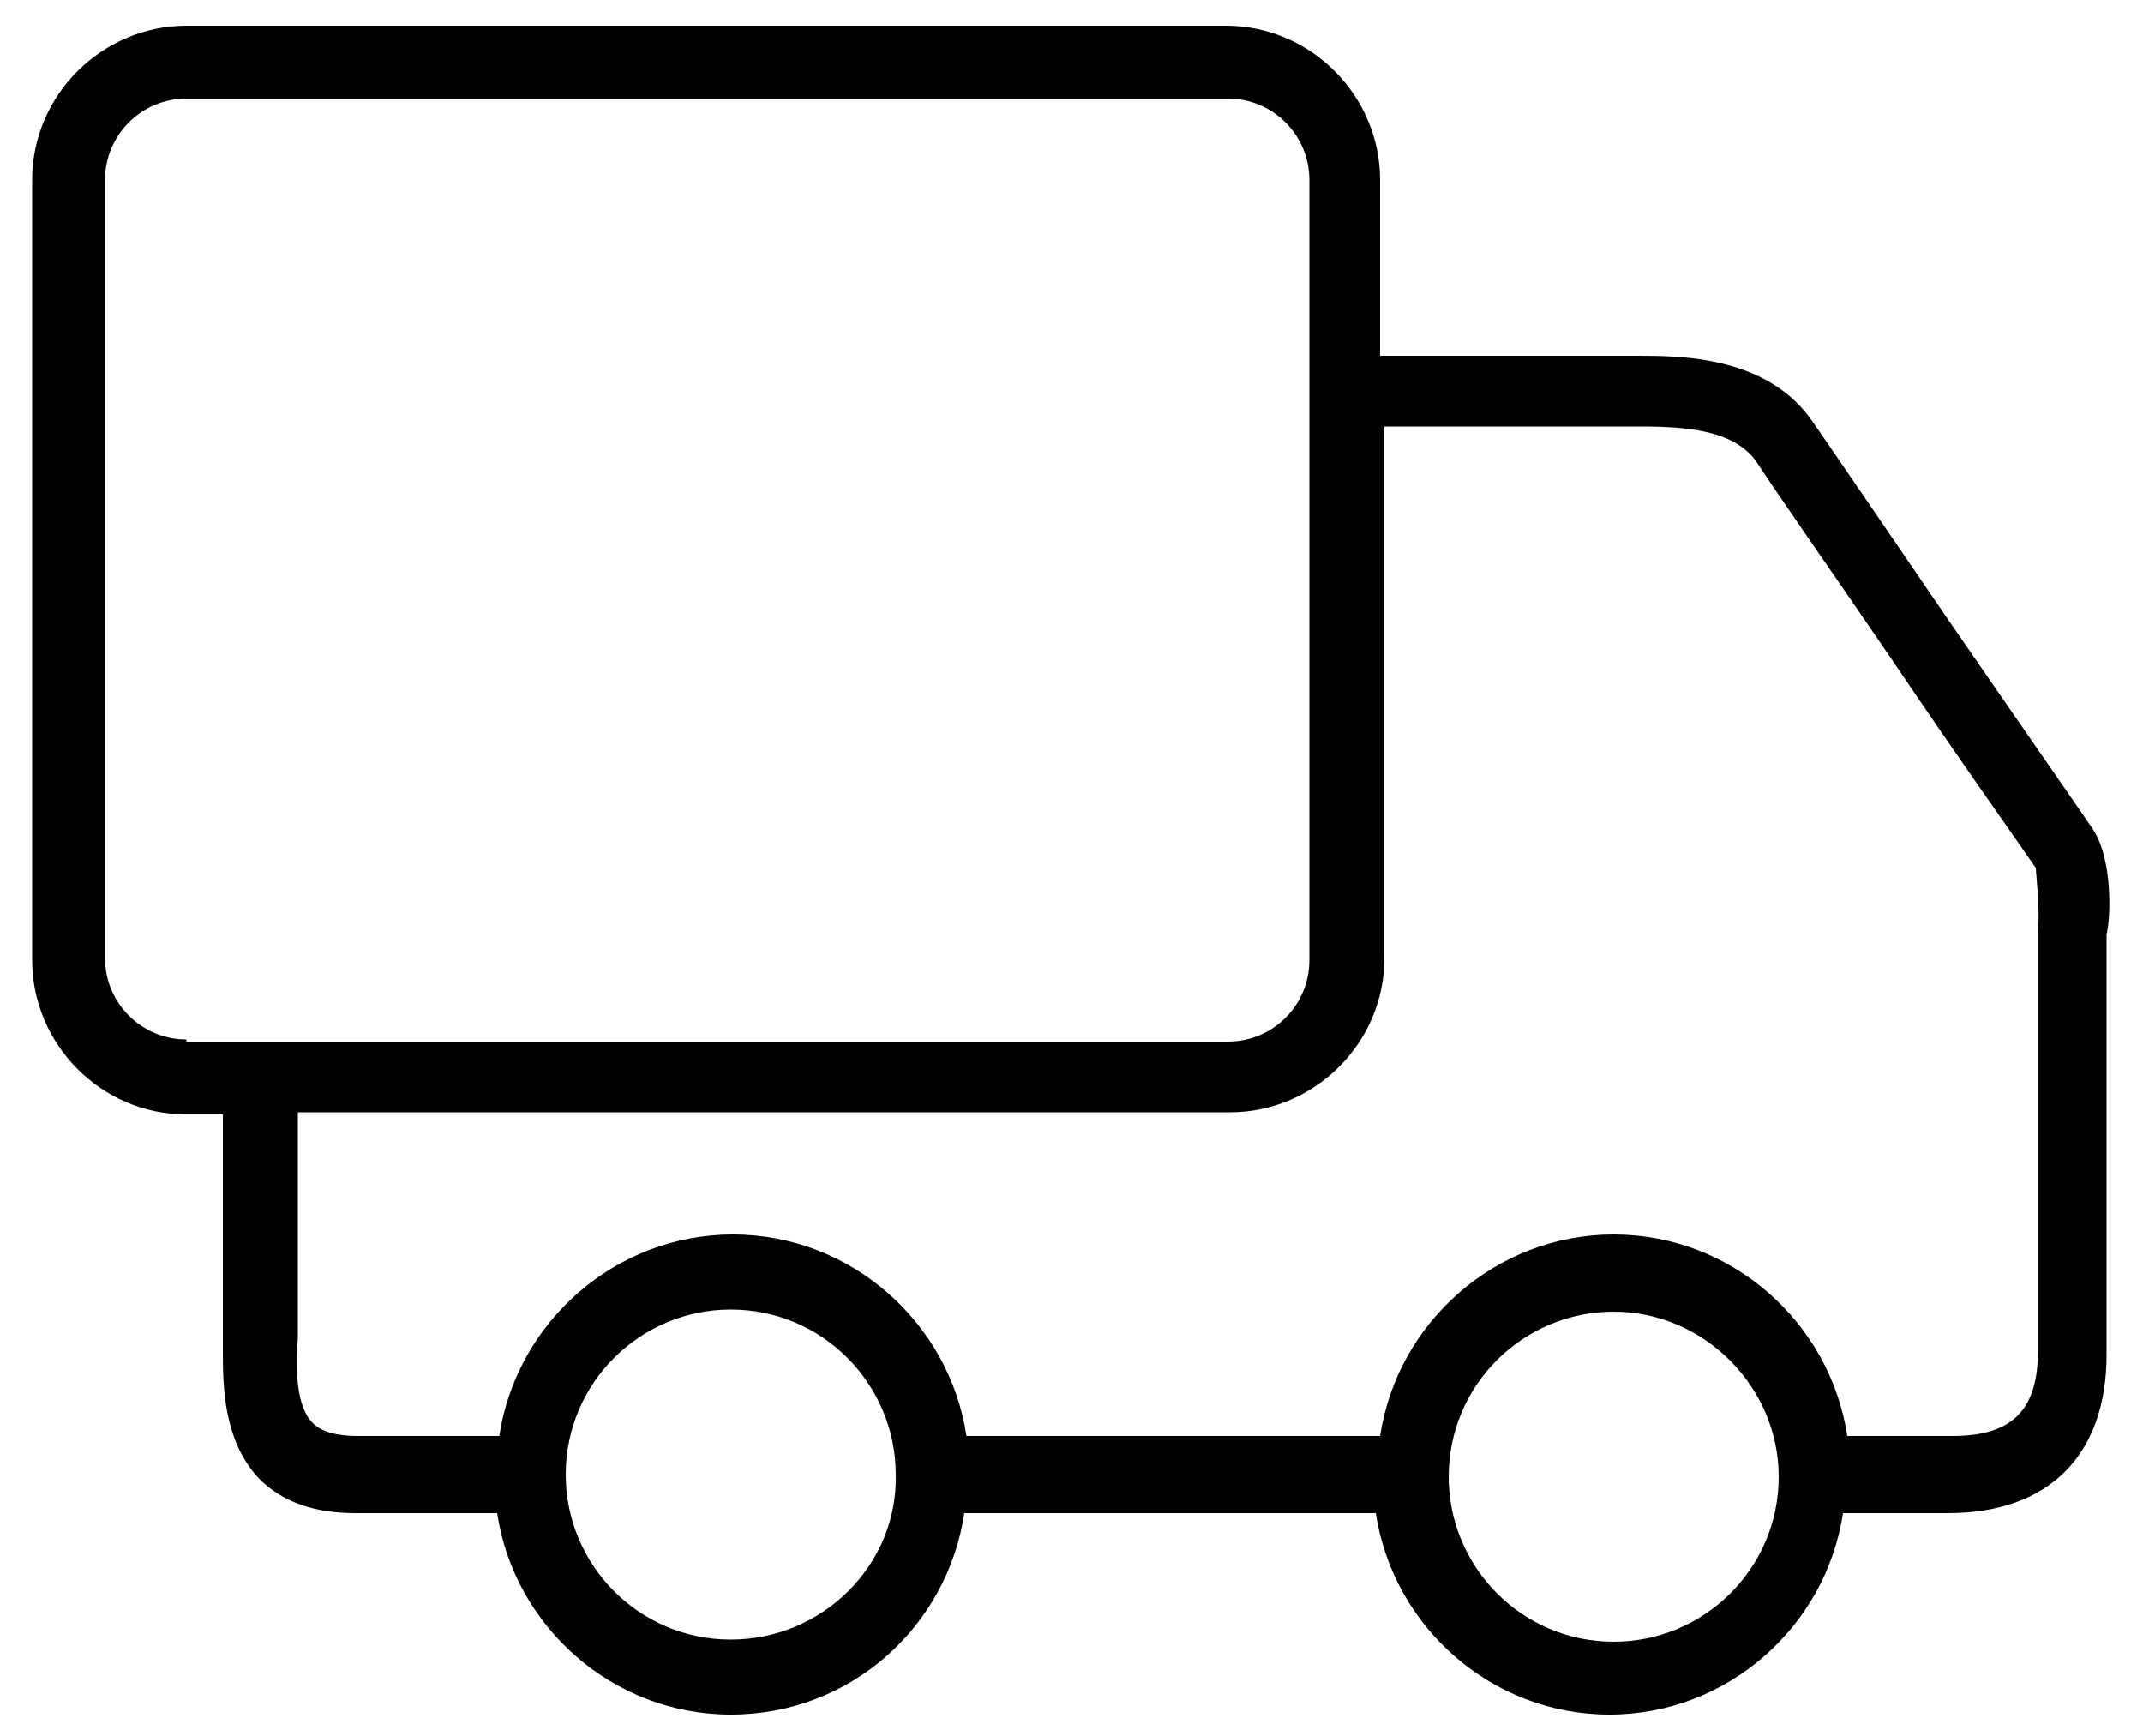 <?xml version="1.0" encoding="utf-8"?>
<!-- Generator: Adobe Illustrator 24.0.2, SVG Export Plug-In . SVG Version: 6.00 Build 0)  -->
<svg version="1.1" id="Layer_1" xmlns="http://www.w3.org/2000/svg" xmlns:xlink="http://www.w3.org/1999/xlink" x="0px" y="0px"
	 viewBox="0 0 100 81" style="enable-background:new 0 0 100 81;" xml:space="preserve">
<style type="text/css">
	.st0{fill:#010002;}
</style>
<path class="st0" d="M97.6,38.6c-0.4-0.6-3.6-5.2-6.7-9.7c-2.8-4.1-5.6-8.2-6.3-9.2c-2.1-3.1-6.2-3.1-8.2-3.1h-12V8.4
	c0-3.9-3.2-7.2-7.2-7.2H8.7c-3.9,0-7.2,3.2-7.2,7.2v36.4c0,3.9,3.2,7.2,7.2,7.2h1.7l0,11c0,1.6,0,4.2,1.7,6c1.1,1.1,2.6,1.6,4.5,1.6
	h6.6c0.8,5.3,5.4,9.4,10.9,9.4c5.6,0,10.1-4.1,10.9-9.4h19.2c0.8,5.3,5.4,9.4,10.9,9.4s10.1-4.1,10.9-9.4h4.9c4.7,0,7.4-2.7,7.4-7.4
	V43.6C98.5,42.8,98.6,40,97.6,38.6z M8.7,48.5c-2.1,0-3.8-1.7-3.8-3.8V8.4c0-2.1,1.7-3.8,3.8-3.8h48.6c2.1,0,3.8,1.7,3.8,3.8v36.4
	c0,2.1-1.7,3.8-3.8,3.8H8.7z M34.1,76.5c-4.3,0-7.7-3.5-7.7-7.7c0-4.3,3.5-7.7,7.7-7.7c4.3,0,7.7,3.5,7.7,7.7
	C41.9,73,38.4,76.5,34.1,76.5z M75.3,76.6c-4.3,0-7.7-3.5-7.7-7.7c0-4.3,3.5-7.7,7.7-7.7s7.7,3.5,7.7,7.7
	C83,73.2,79.5,76.6,75.3,76.6z M95.1,43.5v19.5c0,2.8-1.2,4-4,4h-4.9c-0.8-5.3-5.4-9.4-10.9-9.4s-10.1,4.1-10.9,9.4H45.1
	c-0.8-5.3-5.4-9.4-10.9-9.4c-5.5,0-10.1,4.1-10.9,9.4h-6.6c-1,0-1.7-0.2-2.1-0.6c-0.8-0.8-0.8-2.5-0.7-4V51.9h43.5
	c3.9,0,7.2-3.2,7.2-7.2V19.9h12c2.2,0,4.4,0.2,5.4,1.7c0.7,1.1,3.5,5.1,6.3,9.2c3.1,4.6,6.3,9.1,6.7,9.7
	C95,40.8,95.2,42.3,95.1,43.5z"/>
</svg>
